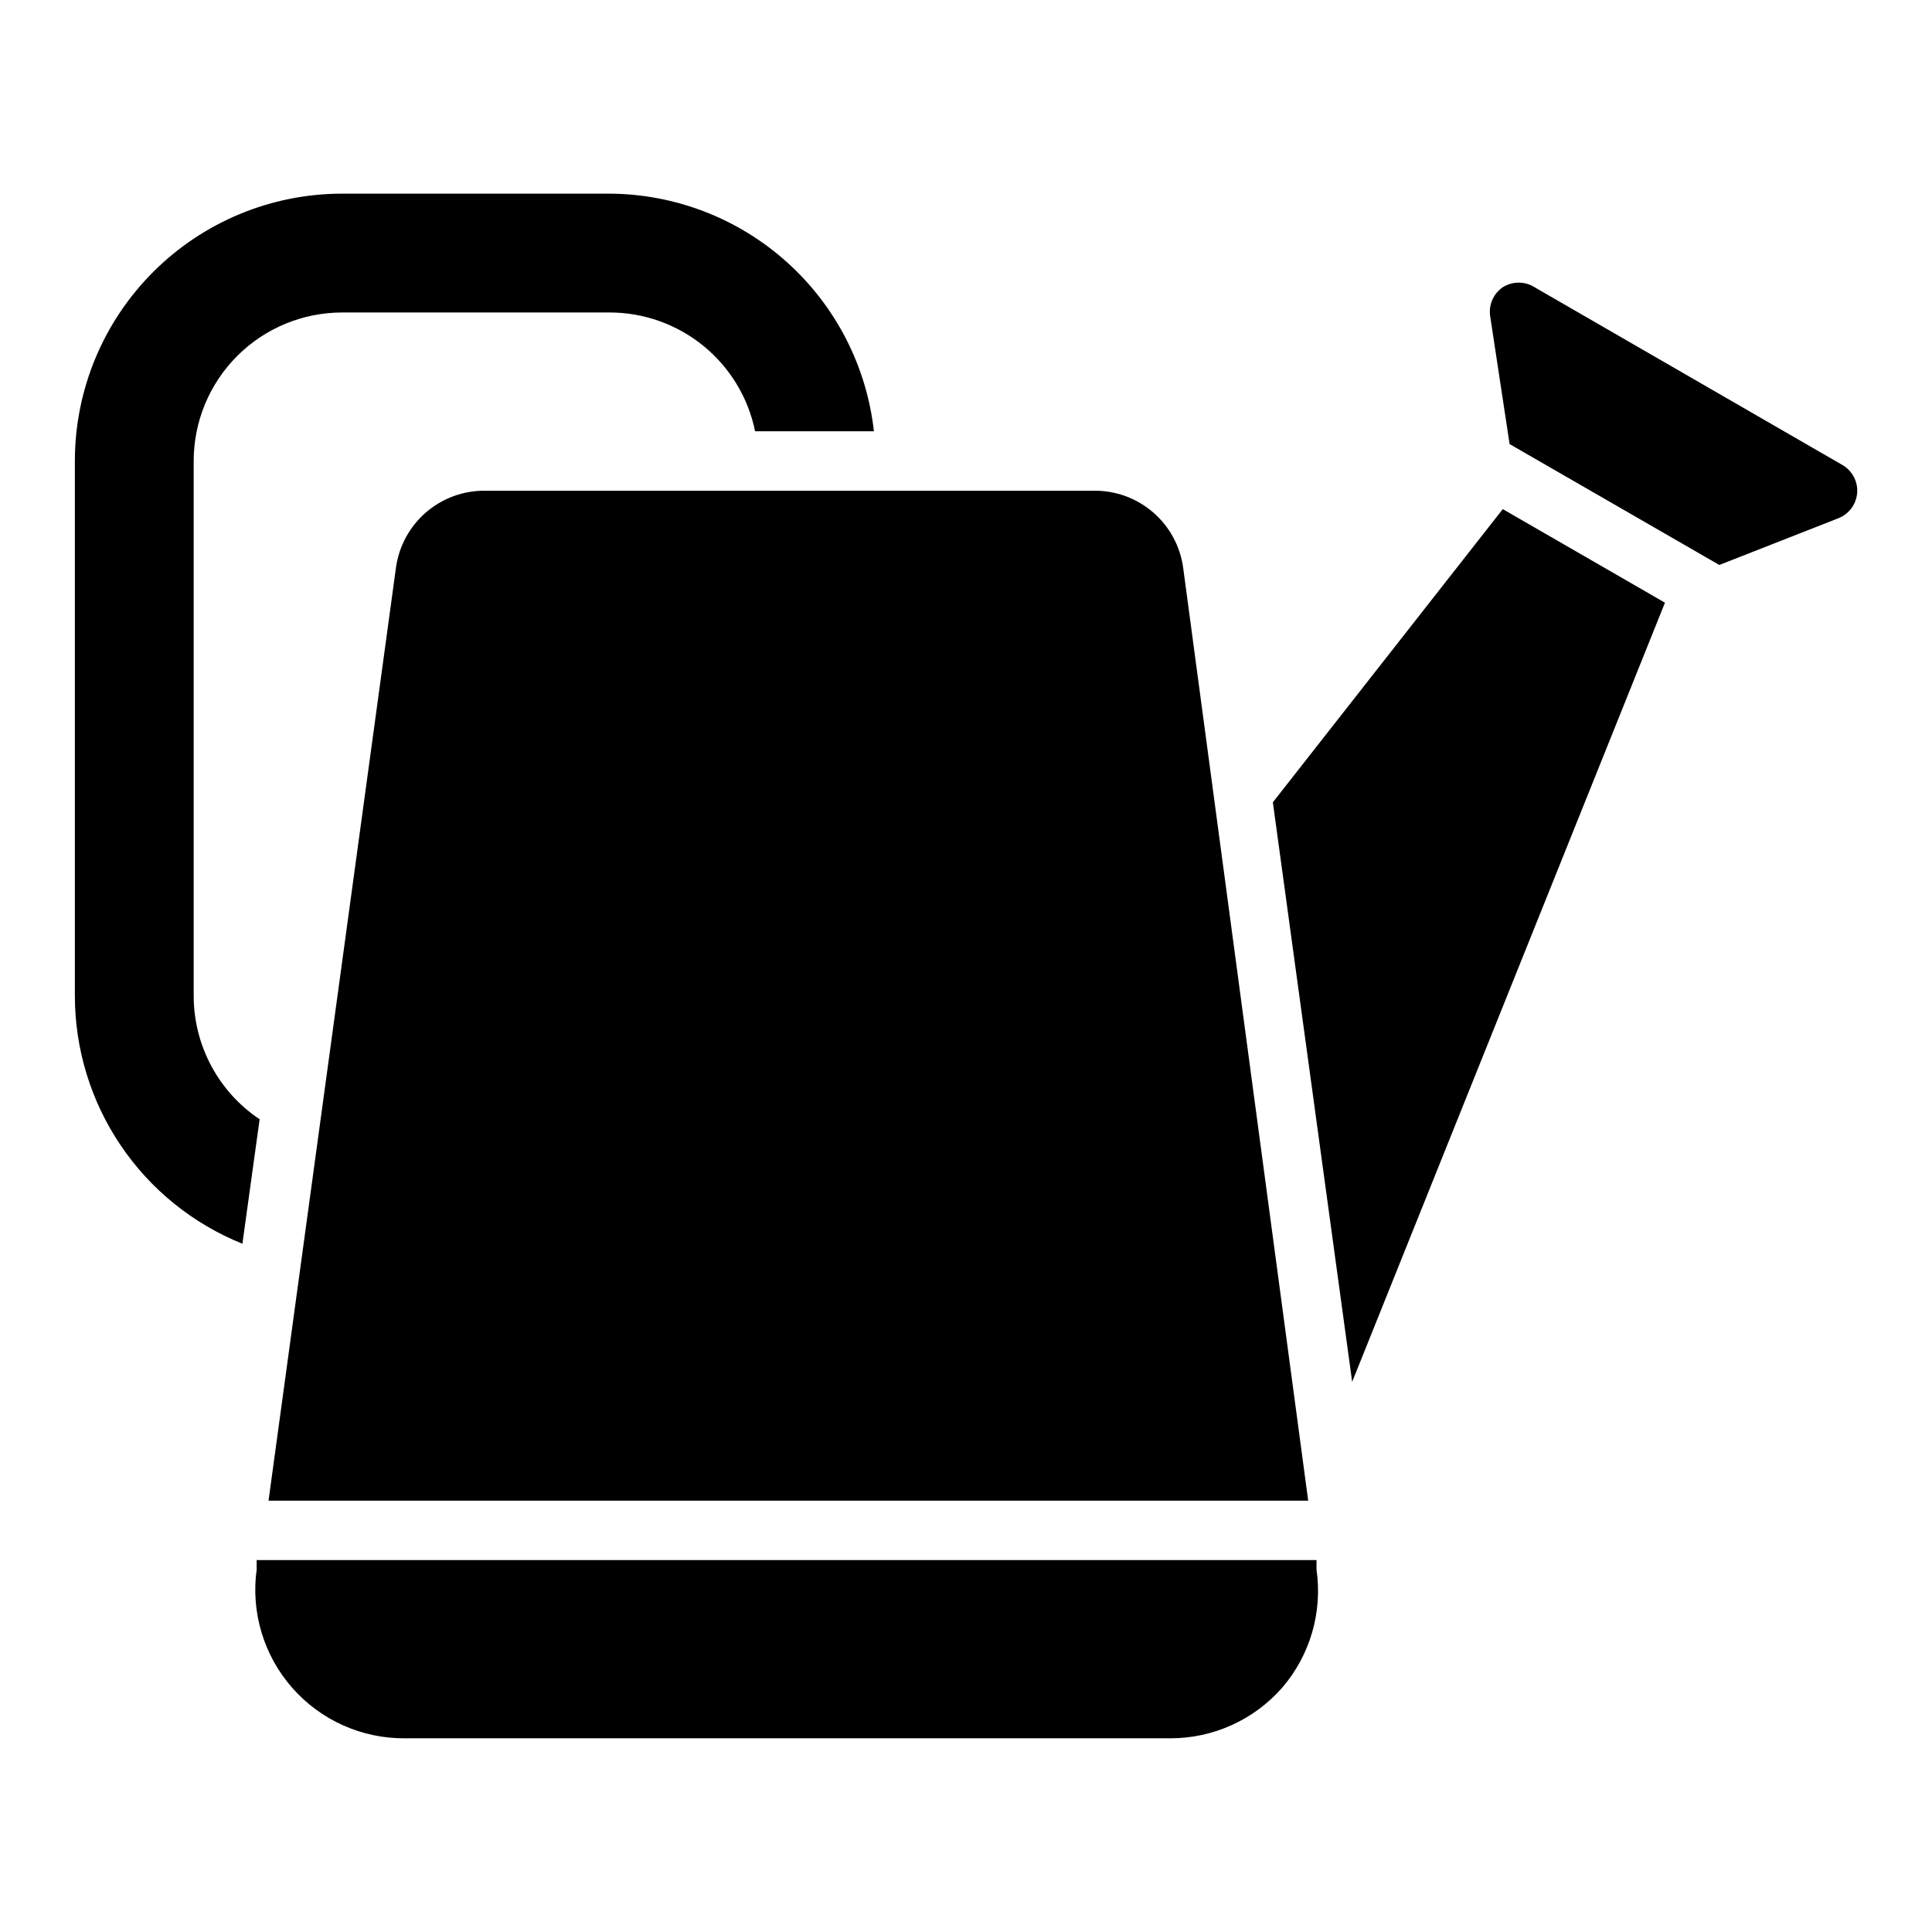 <?xml version="1.0" encoding="UTF-8"?>
<!-- Uploaded to: SVG Find, www.svgrepo.com, Generator: SVG Find Mixer Tools -->
<svg fill="#000000" width="800px" height="800px" version="1.1" viewBox="144 144 512 512" xmlns="http://www.w3.org/2000/svg">
 <path d="m305.54 195.32h-70.848c-18.793 0-36.812 7.465-50.098 20.754-13.289 13.285-20.754 31.305-20.754 50.098v141.7c0 14.137 4.227 27.949 12.141 39.66 7.91 11.715 19.145 20.793 32.258 26.07l4.566-32.984c-10.93-7.309-17.484-19.598-17.477-32.746v-141.7c0-10.441 4.148-20.453 11.531-27.832 7.379-7.383 17.391-11.531 27.832-11.531h70.848c9.074 0 17.867 3.133 24.898 8.871 7.027 5.738 11.859 13.727 13.672 22.617h31.488c-1.93-17.258-10.129-33.207-23.047-44.816-12.914-11.613-29.645-18.074-47.012-18.16zm236.71 83.602 42.98 24.797-82.891 206.48-21.02-153.58zm93.914-4.25c-0.258 3.012-2.215 5.613-5.039 6.691l-31.488 12.359-55.578-32.039-5.117-33.691h0.004c-0.543-3.047 0.75-6.125 3.305-7.875 2.57-1.625 5.852-1.625 8.422 0l81.789 47.23 0.004 0.004c2.508 1.555 3.934 4.379 3.699 7.32zm-145.48 267.02h-275.52l33.77-247.26c0.785-5.688 3.617-10.895 7.961-14.648 4.348-3.754 9.914-5.793 15.656-5.738h161.38c5.742-0.055 11.309 1.984 15.656 5.738 4.348 3.754 7.176 8.961 7.961 14.648zm-6.848 49.516c-7.484 8.562-18.305 13.473-29.68 13.461h-202.78c-11.438 0.105-22.352-4.766-29.91-13.352-7.559-8.586-11.008-20.031-9.449-31.363v-2.519h280.87v2.519c1.633 11.238-1.668 22.629-9.051 31.254z"/>
</svg>